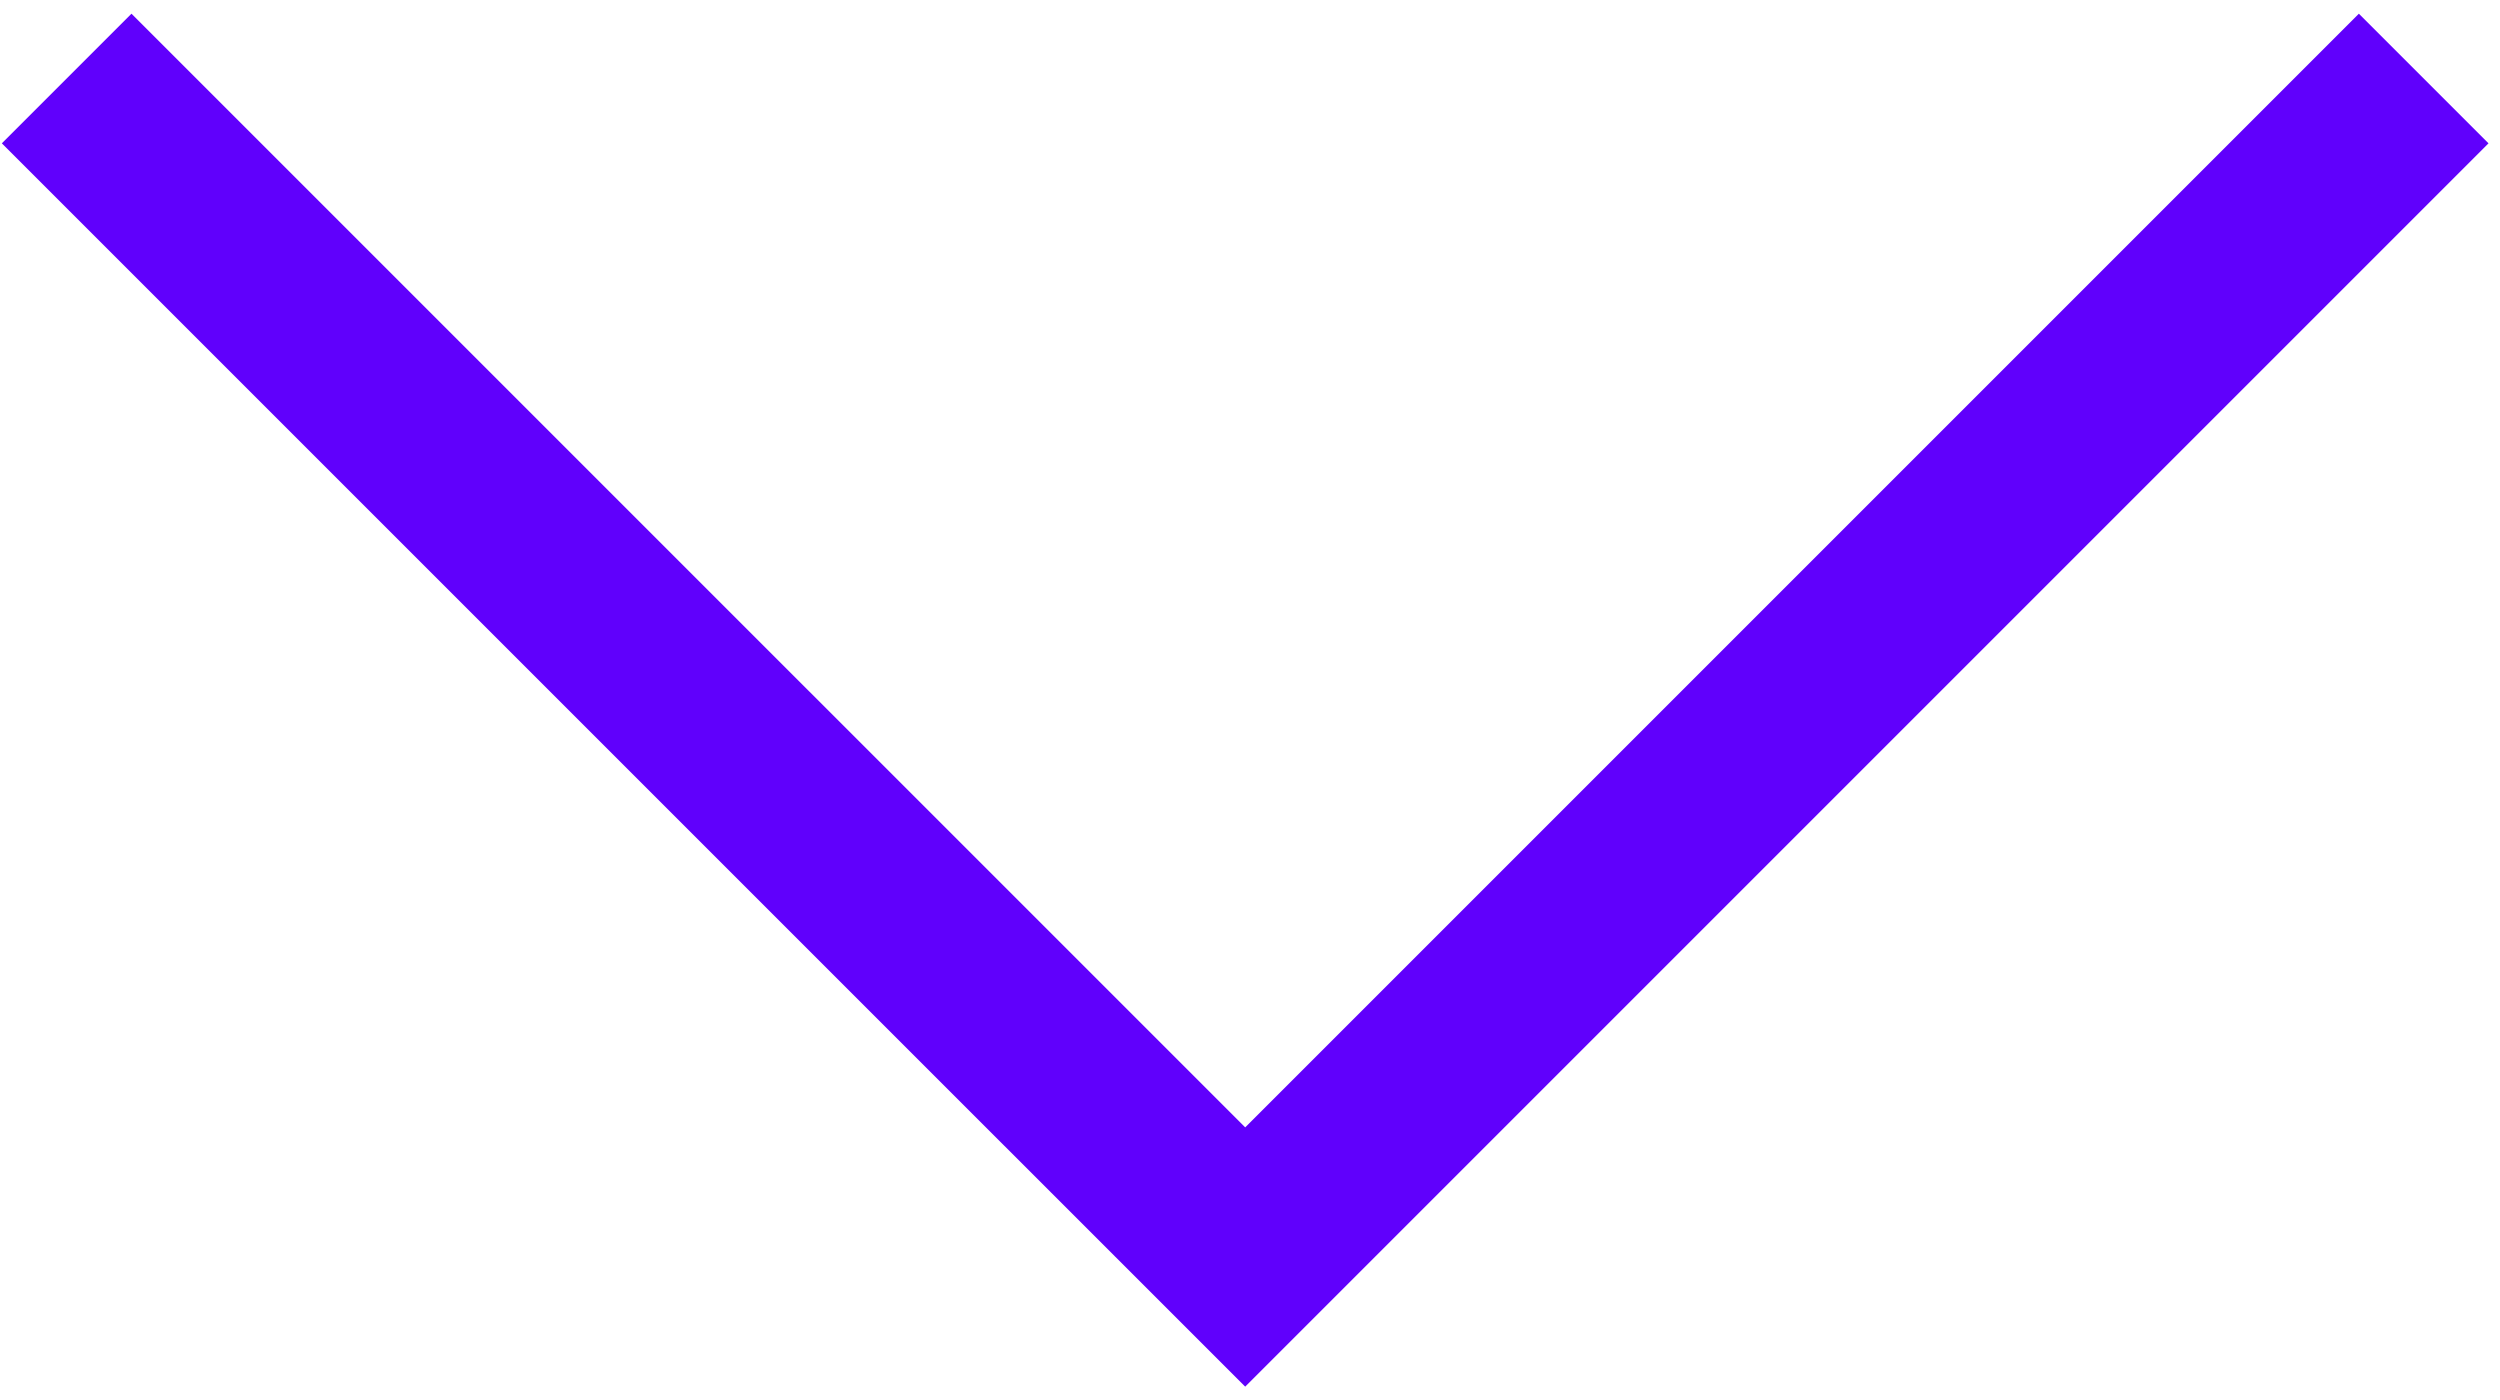 <?xml version="1.0" encoding="UTF-8"?> <svg xmlns="http://www.w3.org/2000/svg" width="150" height="84" viewBox="0 0 150 84" fill="none"><path d="M4 4.711L74.711 75.421L145.421 4.711" stroke="#6000FC" stroke-width="11"></path></svg> 